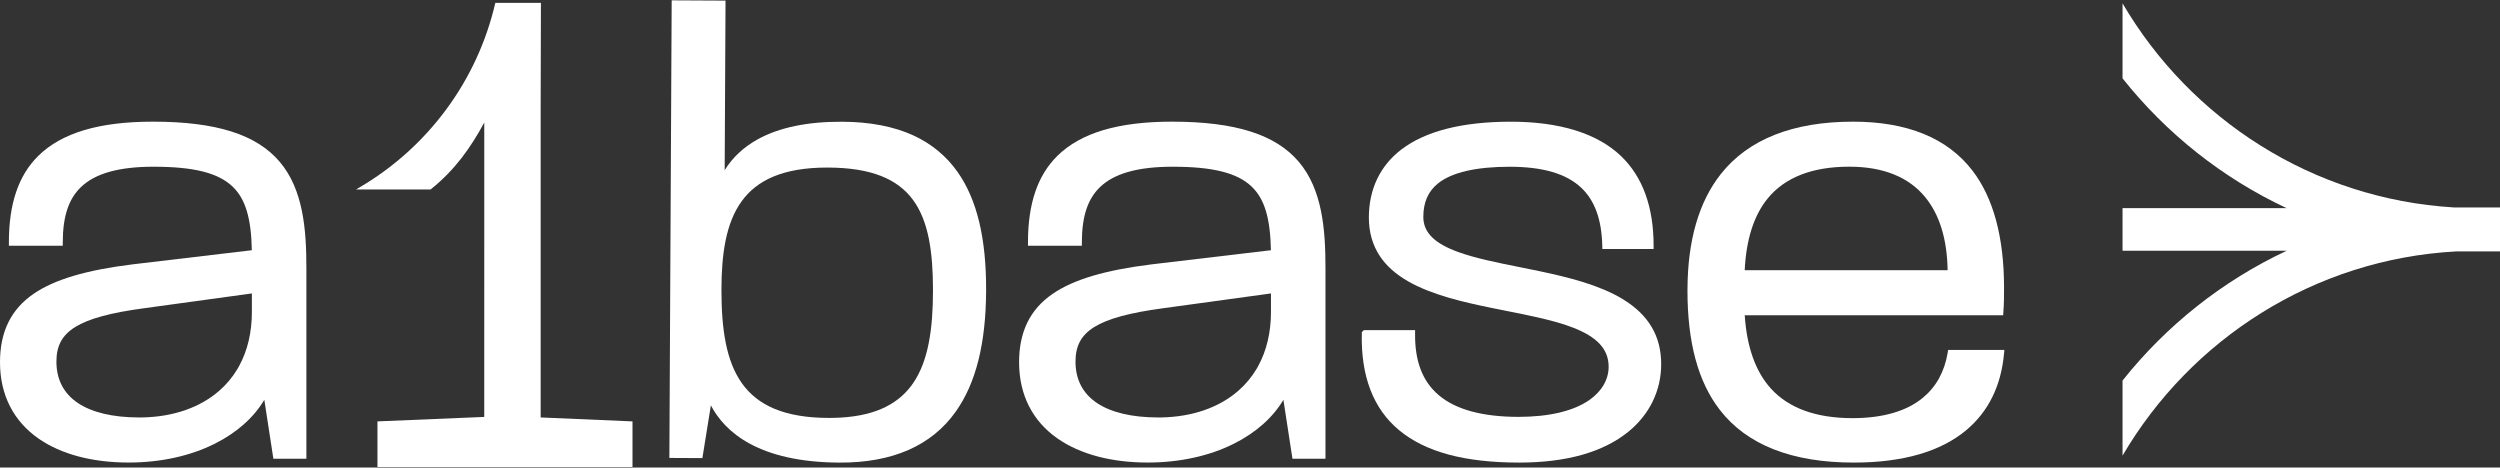 <svg width="1000" height="187" viewBox="0 0 1000 187" fill="none" xmlns="http://www.w3.org/2000/svg">
<rect x="0" y="0" width="1000" height="187" fill="#333333" stroke="none"/>
<g clip-path="url(#clip0_49_545)">
<path d="M1000 82.973V100.561H982.508C925.61 103.636 876.304 135.702 849.016 182.246V152.22C866.525 130.213 888.965 112.337 914.66 100.306H849.016V83.262H914.66C888.948 71.231 866.508 53.354 849.016 31.348V1.338C876.118 47.627 925.033 79.591 981.525 82.973H999.983H1000Z" fill="white"/>
<path d="M252.998 168.555V186.803H150.984V168.555L193.698 166.771L193.71 49.014C188.291 59.026 181.959 68.016 172.383 75.663L172.243 75.776H142.427L144.038 74.826C170.965 58.982 190.925 32.48 198.127 1.137H216.372C216.36 4.059 216.356 4.139 216.356 4.223C216.356 4.32 216.356 4.416 216.348 9.189C216.336 13.959 216.316 23.41 216.264 42.208V166.979L252.998 168.555Z" fill="white"/>
<path d="M383.08 68.85C378.567 62.429 372.587 57.483 365.304 54.148C357.508 50.585 347.969 48.749 336.947 48.693C323.055 48.621 311.672 50.982 303.115 55.707C297.475 58.818 293.035 62.966 289.872 68.06L290.213 0.247L268.673 0.135L267.748 183.176L280.954 183.24L284.349 162.15C290.016 172.932 303.568 184.876 335.753 185.04C357.011 185.148 372.687 178.262 382.351 164.575C390.383 153.196 394.339 137.436 394.443 116.394C394.551 95.435 390.832 79.884 383.08 68.85ZM365.264 153.244C365.02 153.601 364.771 153.949 364.511 154.29C358.619 162.15 348.983 166.811 333.476 167.148C332.879 167.16 332.27 167.168 331.652 167.168H331.636C313.712 167.164 303.035 162.106 296.782 153.328C290.489 144.494 288.578 131.741 288.578 116.073C288.578 101.431 290.425 89.187 296.586 80.606C302.71 72.076 313.207 67.022 330.887 67.022C348.566 67.022 359.076 71.643 365.192 79.944C371.344 88.297 373.196 100.534 373.196 116.073C373.196 131.612 371.344 144.37 365.264 153.244Z" fill="white"/>
<path d="M664.475 145.677C664.475 156.23 659.802 165.833 651.313 172.715C641.236 180.888 626.547 185.032 607.649 185.032C585.821 185.032 570.097 180.779 559.588 172.03C549.327 163.497 544.325 150.498 544.726 133.4L544.734 132.859L545.536 132.057H566.049L566.033 133.432C565.905 144.478 568.991 152.53 575.472 158.046C582.258 163.821 593.007 166.747 607.416 166.747C619.637 166.747 629.429 164.418 635.733 160.014C640.711 156.535 643.457 151.801 643.457 146.691C643.457 143.055 642.23 140.009 639.713 137.388C637.405 134.983 634.01 132.927 629.332 131.099C621.954 128.213 612.547 126.342 602.587 124.362L602.25 124.294C600.374 123.921 598.482 123.544 596.586 123.155C585.424 120.871 572.714 117.973 563.211 112.51C558.193 109.624 554.49 106.301 551.888 102.357C549.003 97.984 547.544 92.826 547.544 87.018C547.544 75.7 552.041 66.285 560.546 59.8C570.217 52.421 584.963 48.681 604.366 48.681C623.769 48.681 638.908 53.31 648.431 62.445C657.064 70.726 661.441 82.77 661.441 98.237V99.596H640.944L640.912 98.269C640.651 87.78 637.91 80.209 632.531 75.126C626.519 69.459 617.136 66.701 603.845 66.701C590.554 66.701 580.827 68.918 575.3 73.291C571.279 76.473 569.328 80.878 569.328 86.758C569.328 89.996 570.526 92.718 572.995 95.071C575.276 97.247 578.646 99.127 583.3 100.814C590.129 103.295 598.739 105.023 607.849 106.85C610.687 107.42 613.236 107.933 615.821 108.474C627.585 110.951 639.741 114.009 648.952 119.56C659.397 125.857 664.475 134.398 664.475 145.677Z" fill="white"/>
<path d="M779.251 139.969L779.066 141.107C777.816 148.647 774.485 154.695 769.174 159.088C762.613 164.507 753.126 167.256 740.97 167.256C726.456 167.256 715.486 163.276 708.368 155.432C702.252 148.691 698.728 138.831 697.891 126.113H801.259L801.347 124.851C801.616 121.223 801.616 118.642 801.616 115.059C801.616 94.846 797.335 79.058 788.894 68.132C778.914 55.214 762.878 48.665 741.23 48.665C717.162 48.665 699.374 55.703 688.36 69.579C679.574 80.657 675.077 96.125 674.997 115.56L674.985 116.089C674.985 137.003 679.205 152.647 687.895 163.909C698.704 177.926 716.733 185.032 741.479 185.032C761.154 185.032 776.345 180.631 786.63 171.958C795.403 164.555 800.445 154.29 801.608 141.452L801.744 139.969H779.251ZM697.883 108.077C698.472 95.812 701.546 86.177 707.029 79.435C713.915 70.966 724.913 66.673 739.715 66.673C753.23 66.673 763.451 70.774 770.088 78.862C775.832 85.864 778.846 95.692 779.05 108.077H697.883Z" fill="white"/>
<path d="M111.865 64.701C102.559 53.759 86.442 48.665 61.147 48.665C39.632 48.665 24.63 53.15 15.283 62.377C7.391 70.164 3.555 81.471 3.555 96.946V98.305H25.111V96.946C25.111 86.634 27.415 79.615 32.361 74.85C38.065 69.359 47.568 66.689 61.408 66.689C77.524 66.689 87.276 69.138 93.028 74.633C98.162 79.531 100.479 87.167 100.735 100.089L54.955 105.512L54.626 105.552C54.322 105.588 54.017 105.624 53.716 105.66L53.239 105.716H53.243C34.486 108.021 21.824 111.78 13.471 117.504C4.405 123.716 0 132.674 0 144.895C0 157.857 5.335 168.418 15.427 175.433C24.445 181.701 36.91 185.016 51.476 185.016C64.177 185.016 76.093 182.411 85.933 177.477C94.695 173.084 101.501 167.044 105.725 159.929L109.348 183.481H122.555V107.147C122.555 91.632 121.26 75.748 111.865 64.701ZM100.755 124.738C100.755 132.939 99.016 140.258 95.649 146.406C95.541 146.614 95.424 146.819 95.304 147.023C95.192 147.228 95.072 147.432 94.951 147.633C92.995 150.899 90.567 153.813 87.673 156.326C79.941 163.052 69.316 166.727 56.915 166.98H55.552C45.199 166.98 36.754 164.975 31.127 161.188C25.447 157.36 22.566 151.785 22.566 144.618C22.566 141.456 23.147 138.843 24.333 136.622C25.552 134.35 27.439 132.442 30.097 130.791C35.456 127.472 44.237 125.083 57.728 123.279L69.155 121.712L70.001 121.596L70.843 121.48L100.755 117.372V124.738Z" fill="white"/>
<path d="M519.499 64.701C510.192 53.759 494.076 48.665 468.781 48.665C447.266 48.665 432.263 53.15 422.917 62.377C415.025 70.164 411.189 81.471 411.189 96.946V98.305H432.744V96.946C432.744 86.634 435.049 79.615 439.995 74.85C445.699 69.359 455.202 66.689 469.042 66.689C485.158 66.689 494.91 69.138 500.661 74.633C505.796 79.531 508.112 87.167 508.369 100.089L462.589 105.512L462.26 105.552C461.955 105.588 461.651 105.624 461.35 105.66L460.873 105.716H460.877C442.119 108.021 429.458 111.78 421.105 117.504C412.039 123.716 407.634 132.674 407.634 144.895C407.634 157.857 412.969 168.418 423.061 175.433C432.079 181.701 444.544 185.016 459.11 185.016C471.811 185.016 483.727 182.411 493.567 177.477C502.329 173.084 509.134 167.044 513.359 159.929L516.982 183.481H530.189V107.147C530.189 91.632 528.894 75.748 519.499 64.701ZM508.389 124.738C508.389 132.939 506.649 140.258 503.283 146.406C503.174 146.614 503.058 146.819 502.938 147.023C502.826 147.228 502.705 147.432 502.585 147.633C500.629 150.899 498.2 153.813 495.306 156.326C487.575 163.052 476.95 166.727 464.549 166.98H463.186C452.833 166.98 444.388 164.975 438.76 161.188C433.081 157.36 430.199 151.785 430.199 144.618C430.199 141.456 430.78 138.843 431.967 136.622C433.185 134.35 435.073 132.442 437.73 130.791C443.089 127.472 451.871 125.083 465.362 123.279L476.789 121.712L477.635 121.596L478.477 121.48L508.389 117.372V124.738Z" fill="white"/>
</g>
<defs>
<clipPath id="clip0_49_545">
<rect width="1000" height="187" fill="white"/>
</clipPath>
</defs>
</svg>
